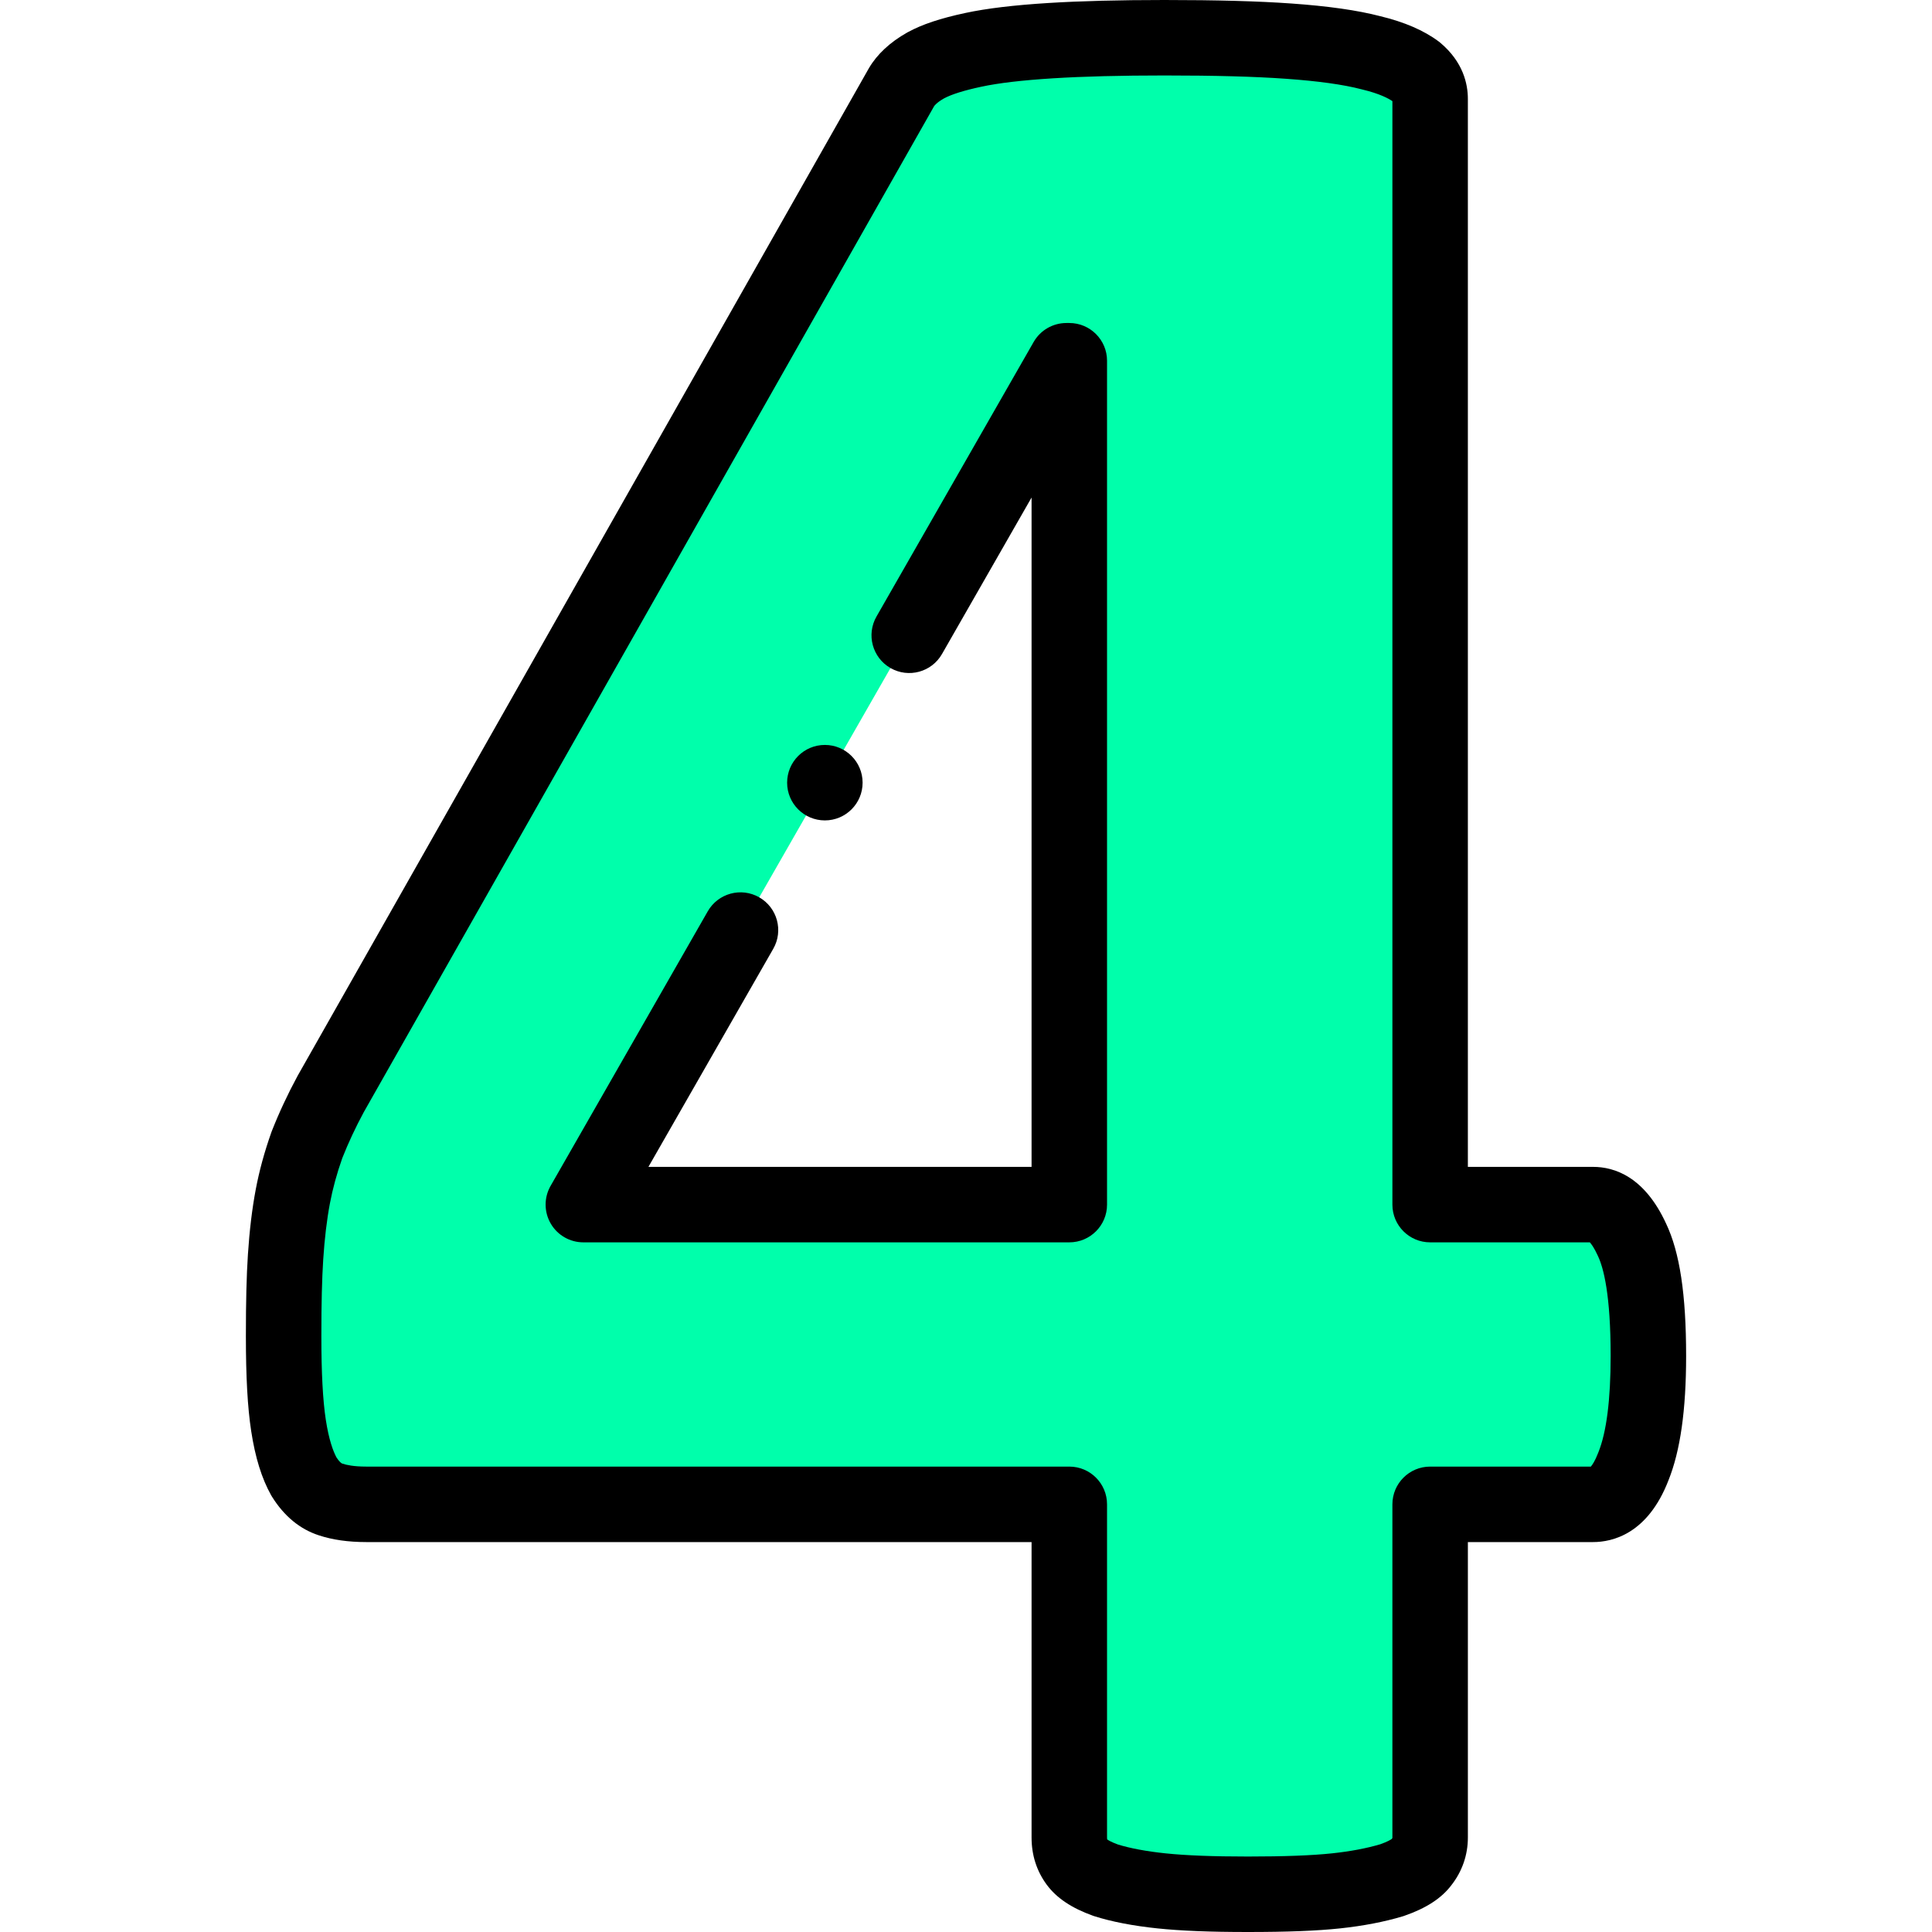 <?xml version="1.0"?>
<svg xmlns="http://www.w3.org/2000/svg" xmlns:xlink="http://www.w3.org/1999/xlink" xmlns:svgjs="http://svgjs.com/svgjs" version="1.1" width="512" height="512" x="0" y="0" viewBox="0 0 512 512" style="enable-background:new 0 0 512 512" xml:space="preserve"><g><g xmlns="http://www.w3.org/2000/svg"><path clip-rule="evenodd" d="m436.837 359.336c0 12.853-1.286 22.621-3.984 29.304-2.571 6.684-6.169 10.025-10.668 10.025h-43.185v88.298c0 2.442-.771 4.627-2.313 6.555-1.414 1.928-4.113 3.471-7.84 4.756-3.856 1.156-8.74 2.185-14.781 2.828-6.041.642-13.881.9-23.392.9-9.125 0-16.708-.257-22.878-.9-6.169-.643-11.182-1.671-14.781-2.828-3.598-1.285-6.169-2.828-7.583-4.756s-2.056-4.113-2.056-6.555v-88.298h-186.364c-3.47 0-6.683-.385-9.382-1.285-2.828-.899-5.141-2.956-7.069-6.041-1.799-3.213-3.213-7.711-4.113-13.624-.9-5.912-1.285-13.753-1.285-23.649 0-8.097.128-15.038.514-20.95.385-5.912 1.028-11.31 1.928-16.066.9-4.755 2.185-9.254 3.727-13.624 1.671-4.242 3.727-8.74 6.298-13.496l151.276-266.82c1.285-2.185 3.47-4.113 6.426-5.784 3.085-1.671 7.198-2.956 12.596-4.113s12.339-1.928 20.564-2.442c8.226-.514 18.38-.771 30.075-.771 12.853 0 23.906.257 32.903.899 9.126.643 16.451 1.671 21.85 3.085 5.398 1.285 9.382 3.085 11.953 5.013 2.442 2.056 3.727 4.37 3.727 7.198v293.04h43.185c3.984 0 7.454 3.085 10.282 9.254 2.956 6.17 4.37 16.452 4.37 30.847zm-153.461-263.737h-.771l-128.013 223.636h128.784z" fill="#00ffab" fill-rule="evenodd" data-original="#ff764e" style=""/><g><path d="m283.376 85.599h-.771c-3.586 0-6.897 1.92-8.679 5.032l-41.648 72.76c-2.744 4.793-1.082 10.903 3.711 13.646 4.793 2.746 10.903 1.083 13.646-3.711l23.741-41.476v177.385h-101.537l33.079-57.788c2.744-4.793 1.083-10.903-3.711-13.646-4.792-2.745-10.903-1.082-13.646 3.711l-41.646 72.756c-1.771 3.095-1.761 6.898.028 9.983s5.085 4.984 8.651 4.984h128.784c5.523 0 10-4.478 10-10v-223.636c-.002-5.523-4.479-10-10.002-10z" fill="#000000" data-original="#000000" style=""/><path d="m441.524 324.25c-5.714-12.407-13.668-15.015-19.339-15.015h-33.185v-283.041c0-3.974-1.264-9.774-7.285-14.846-.144-.122-.292-.239-.442-.353-3.891-2.917-9.114-5.176-15.527-6.714-6.023-1.565-13.735-2.664-23.563-3.357-8.727-.621-19.722-.924-33.616-.924-11.966 0-22.294.266-30.698.791-9.208.575-16.417 1.44-22.036 2.645-6.695 1.435-11.403 3.006-15.264 5.098-.053.028-.105.058-.158.087-4.557 2.576-7.963 5.745-10.125 9.42-.027.046-.054.092-.08.139l-151.276 266.82c-.033.059-.066.117-.098.176-2.59 4.791-4.879 9.698-6.805 14.586-.044.111-.085.223-.125.336-1.838 5.206-3.187 10.144-4.124 15.094-.967 5.108-1.667 10.92-2.081 17.273-.37 5.675-.535 12.337-.535 21.602 0 10.89.444 18.883 1.399 25.153 1.067 7.013 2.793 12.575 5.275 17.007.078.139.16.276.244.411 3.238 5.183 7.424 8.629 12.442 10.246 3.568 1.182 7.77 1.781 12.49 1.781h176.364v78.298c0 4.661 1.343 8.855 3.992 12.468 2.588 3.529 6.605 6.23 12.282 8.26.102.036.204.07.307.104 4.527 1.454 10.337 2.579 16.804 3.253 6.244.65 13.843.953 23.914.953 10.553 0 18.322-.304 24.45-.955 6.118-.651 11.701-1.726 16.595-3.192.131-.04.261-.081.39-.126 5.808-2.004 9.903-4.661 12.509-8.115 2.868-3.653 4.382-8.022 4.382-12.648v-78.298h33.185c5.1 0 14.469-2.127 19.973-16.361 3.149-7.846 4.68-18.631 4.68-32.968-.002-16.317-1.69-27.47-5.315-35.088zm-17.944 60.646c-.021.051-.041.103-.061.154-.837 2.177-1.565 3.197-1.929 3.615h-42.59c-5.523 0-10 4.478-10 10v88.298c0 .088-.007.137-.007.14-.006.015-.039.074-.115.169-.021.026-.043.054-.064.08-.243.177-1.067.707-3.041 1.403-3.669 1.083-7.962 1.891-12.765 2.401-5.334.568-12.64.844-22.334.844-9.234 0-16.378-.276-21.841-.846-4.96-.517-9.426-1.351-12.604-2.353-1.737-.633-2.521-1.125-2.799-1.326-.029-.09-.053-.238-.053-.513v-88.298c0-5.522-4.477-10-10-10h-186.365c-3.226 0-5.162-.42-6.218-.772-.044-.015-.088-.029-.133-.043-.2-.063-.755-.482-1.49-1.607-.862-1.614-2.015-4.632-2.837-10.032-.788-5.178-1.171-12.421-1.171-22.144 0-8.694.157-15.145.493-20.3.361-5.546.958-10.544 1.774-14.856.736-3.889 1.807-7.812 3.272-11.986 1.607-4.06 3.517-8.146 5.678-12.151l151.162-266.62c.113-.175.701-.973 2.629-2.075 2.061-1.098 5.284-2.107 9.853-3.086 4.64-.995 10.884-1.728 19.091-2.24 7.991-.499 17.9-.752 29.452-.752 13.414 0 23.944.286 32.199.875 8.525.601 15.261 1.537 20.021 2.783.072.02.145.037.217.055 4.639 1.104 7.009 2.417 7.996 3.09v292.433c0 5.522 4.477 10 10 10h42.321c.399.441 1.143 1.431 2.056 3.421.023.052.048.104.072.154 1.545 3.226 3.388 10.446 3.388 26.525 0 11.607-1.096 20.207-3.257 25.56z" fill="#000000" data-original="#000000" style=""/><path d="m218.599 217.417c5.523 0 10-4.478 10-10s-4.477-10-10-10h-.007c-5.523 0-9.996 4.478-9.996 10s4.48 10 10.003 10z" fill="#000000" data-original="#000000" style=""/></g></g></g></svg>
